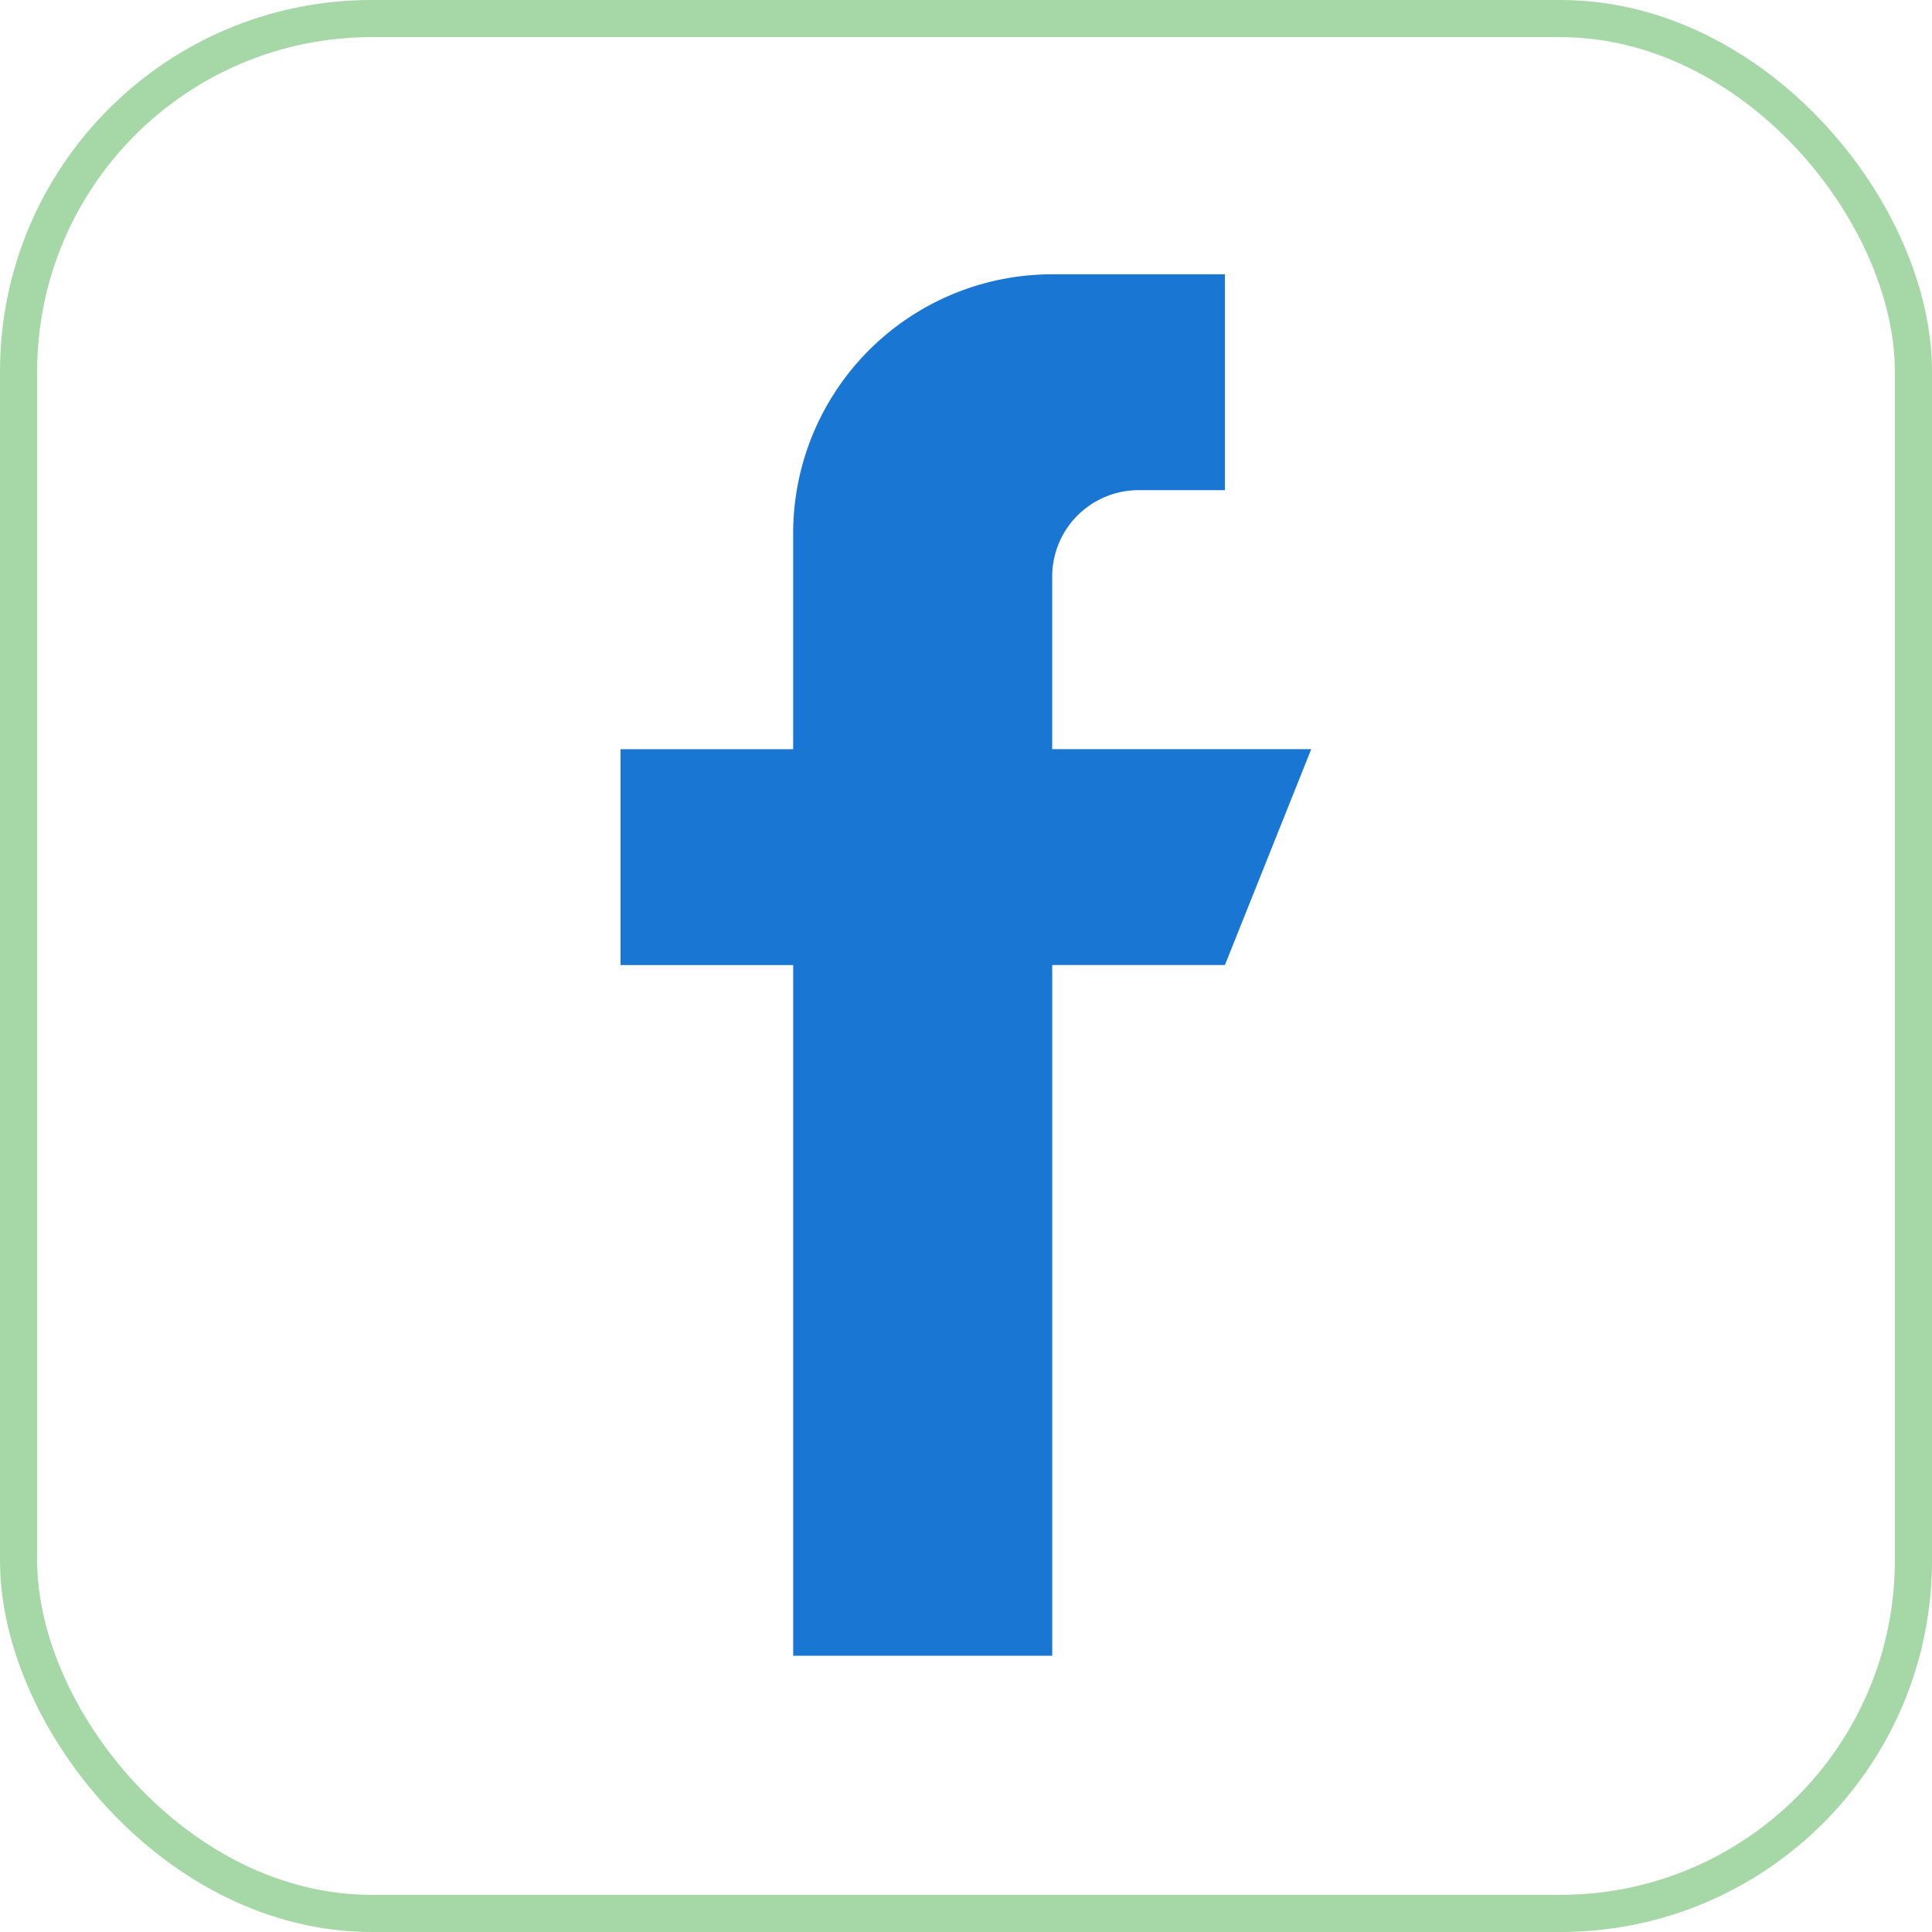 <svg xmlns="http://www.w3.org/2000/svg" width="52" height="52" viewBox="0 0 52 52">
  <g id="Group_4553" data-name="Group 4553" transform="translate(0.174 -0.054)">
    <g id="Rectangle_668" data-name="Rectangle 668" transform="translate(-0.174 0.054)" fill="none" stroke="#a5d7a7" stroke-width="1">
      <rect width="52" height="52" rx="10" stroke="none"/>
      <rect x="0.5" y="0.5" width="51" height="51" rx="9.5" fill="none"/>
    </g>
    <path id="facebook_3_" data-name="facebook (3)" d="M146.591,12.781h-6.972V8.134a2.325,2.325,0,0,1,2.324-2.324h2.324V0h-4.648a6.971,6.971,0,0,0-6.972,6.972v5.81H128v5.81h4.648V37.182h6.972V18.591h4.648Z" transform="translate(-111.473 7.437)" fill="#1976d2"/>
  </g>
</svg>
